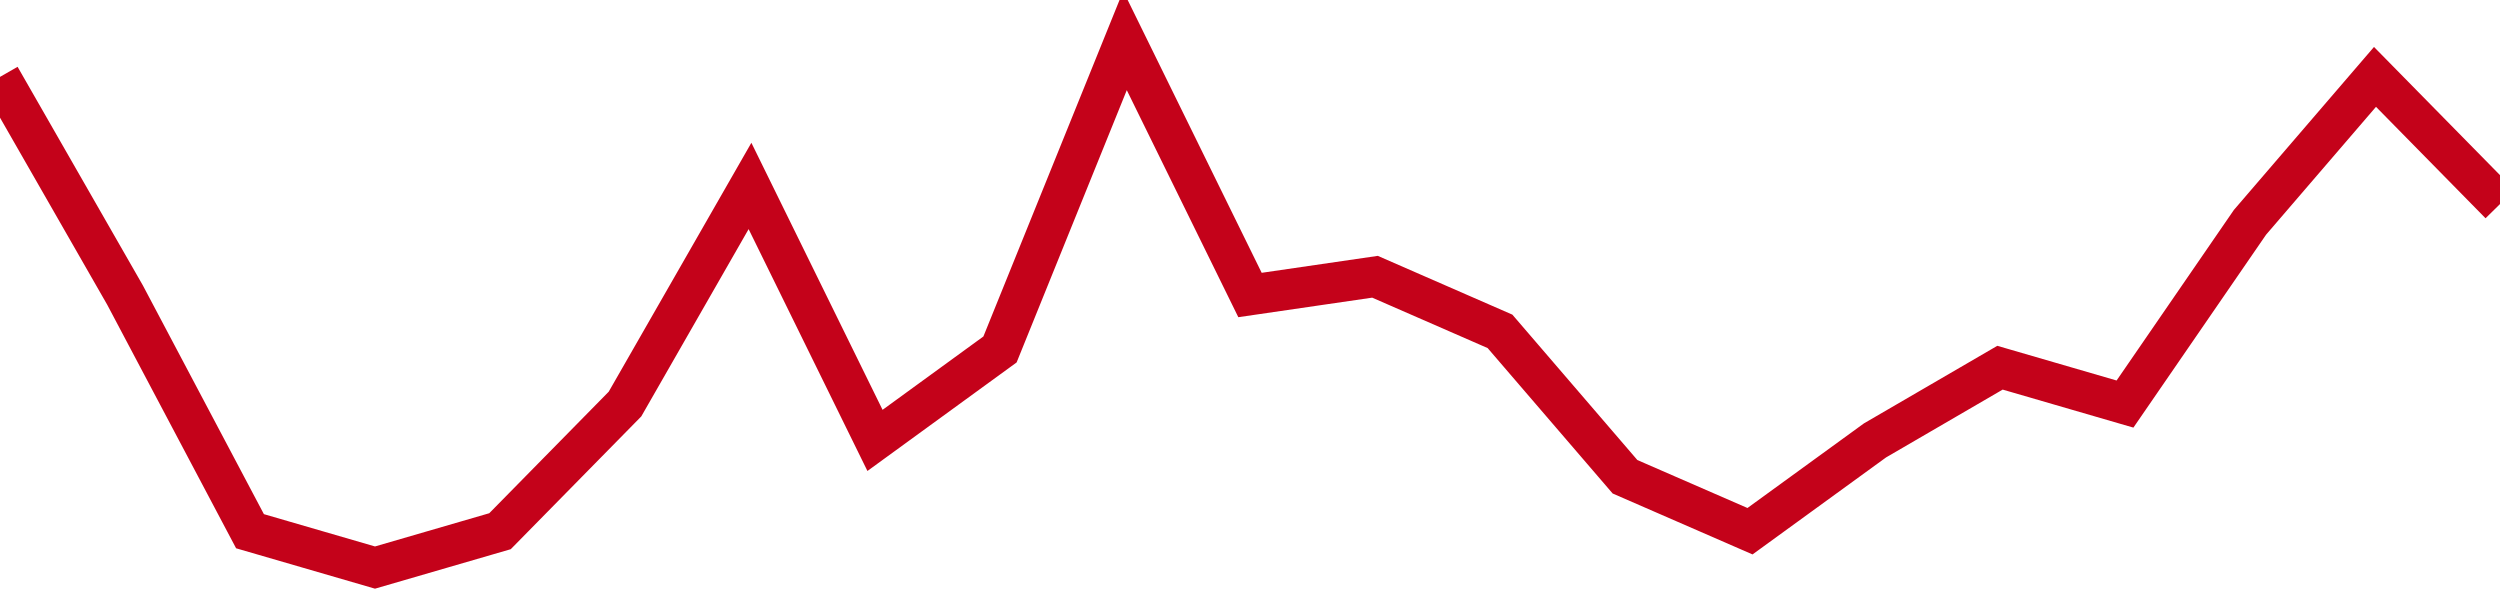 <!-- Generated with https://github.com/jxxe/sparkline/ --><svg viewBox="0 0 185 45" class="sparkline" xmlns="http://www.w3.org/2000/svg"><path class="sparkline--fill" d="M 0 5.69 L 0 5.69 L 9.25 21.83 L 18.5 39.31 L 27.75 42 L 37 39.31 L 46.25 29.9 L 55.5 13.76 L 64.75 32.59 L 74 25.86 L 83.25 3 L 92.5 21.83 L 101.75 20.48 L 111 24.52 L 120.25 35.28 L 129.5 39.31 L 138.75 32.59 L 148 27.21 L 157.25 29.9 L 166.5 16.45 L 175.75 5.69 L 185 15.1 V 45 L 0 45 Z" stroke="none" fill="none" ></path><path class="sparkline--line" d="M 0 5.69 L 0 5.69 L 9.25 21.83 L 18.5 39.31 L 27.75 42 L 37 39.31 L 46.25 29.9 L 55.5 13.76 L 64.75 32.59 L 74 25.86 L 83.25 3 L 92.5 21.83 L 101.75 20.48 L 111 24.52 L 120.25 35.28 L 129.5 39.31 L 138.75 32.59 L 148 27.21 L 157.25 29.9 L 166.5 16.45 L 175.75 5.69 L 185 15.1" fill="none" stroke-width="3" stroke="#C4021A" ></path></svg>